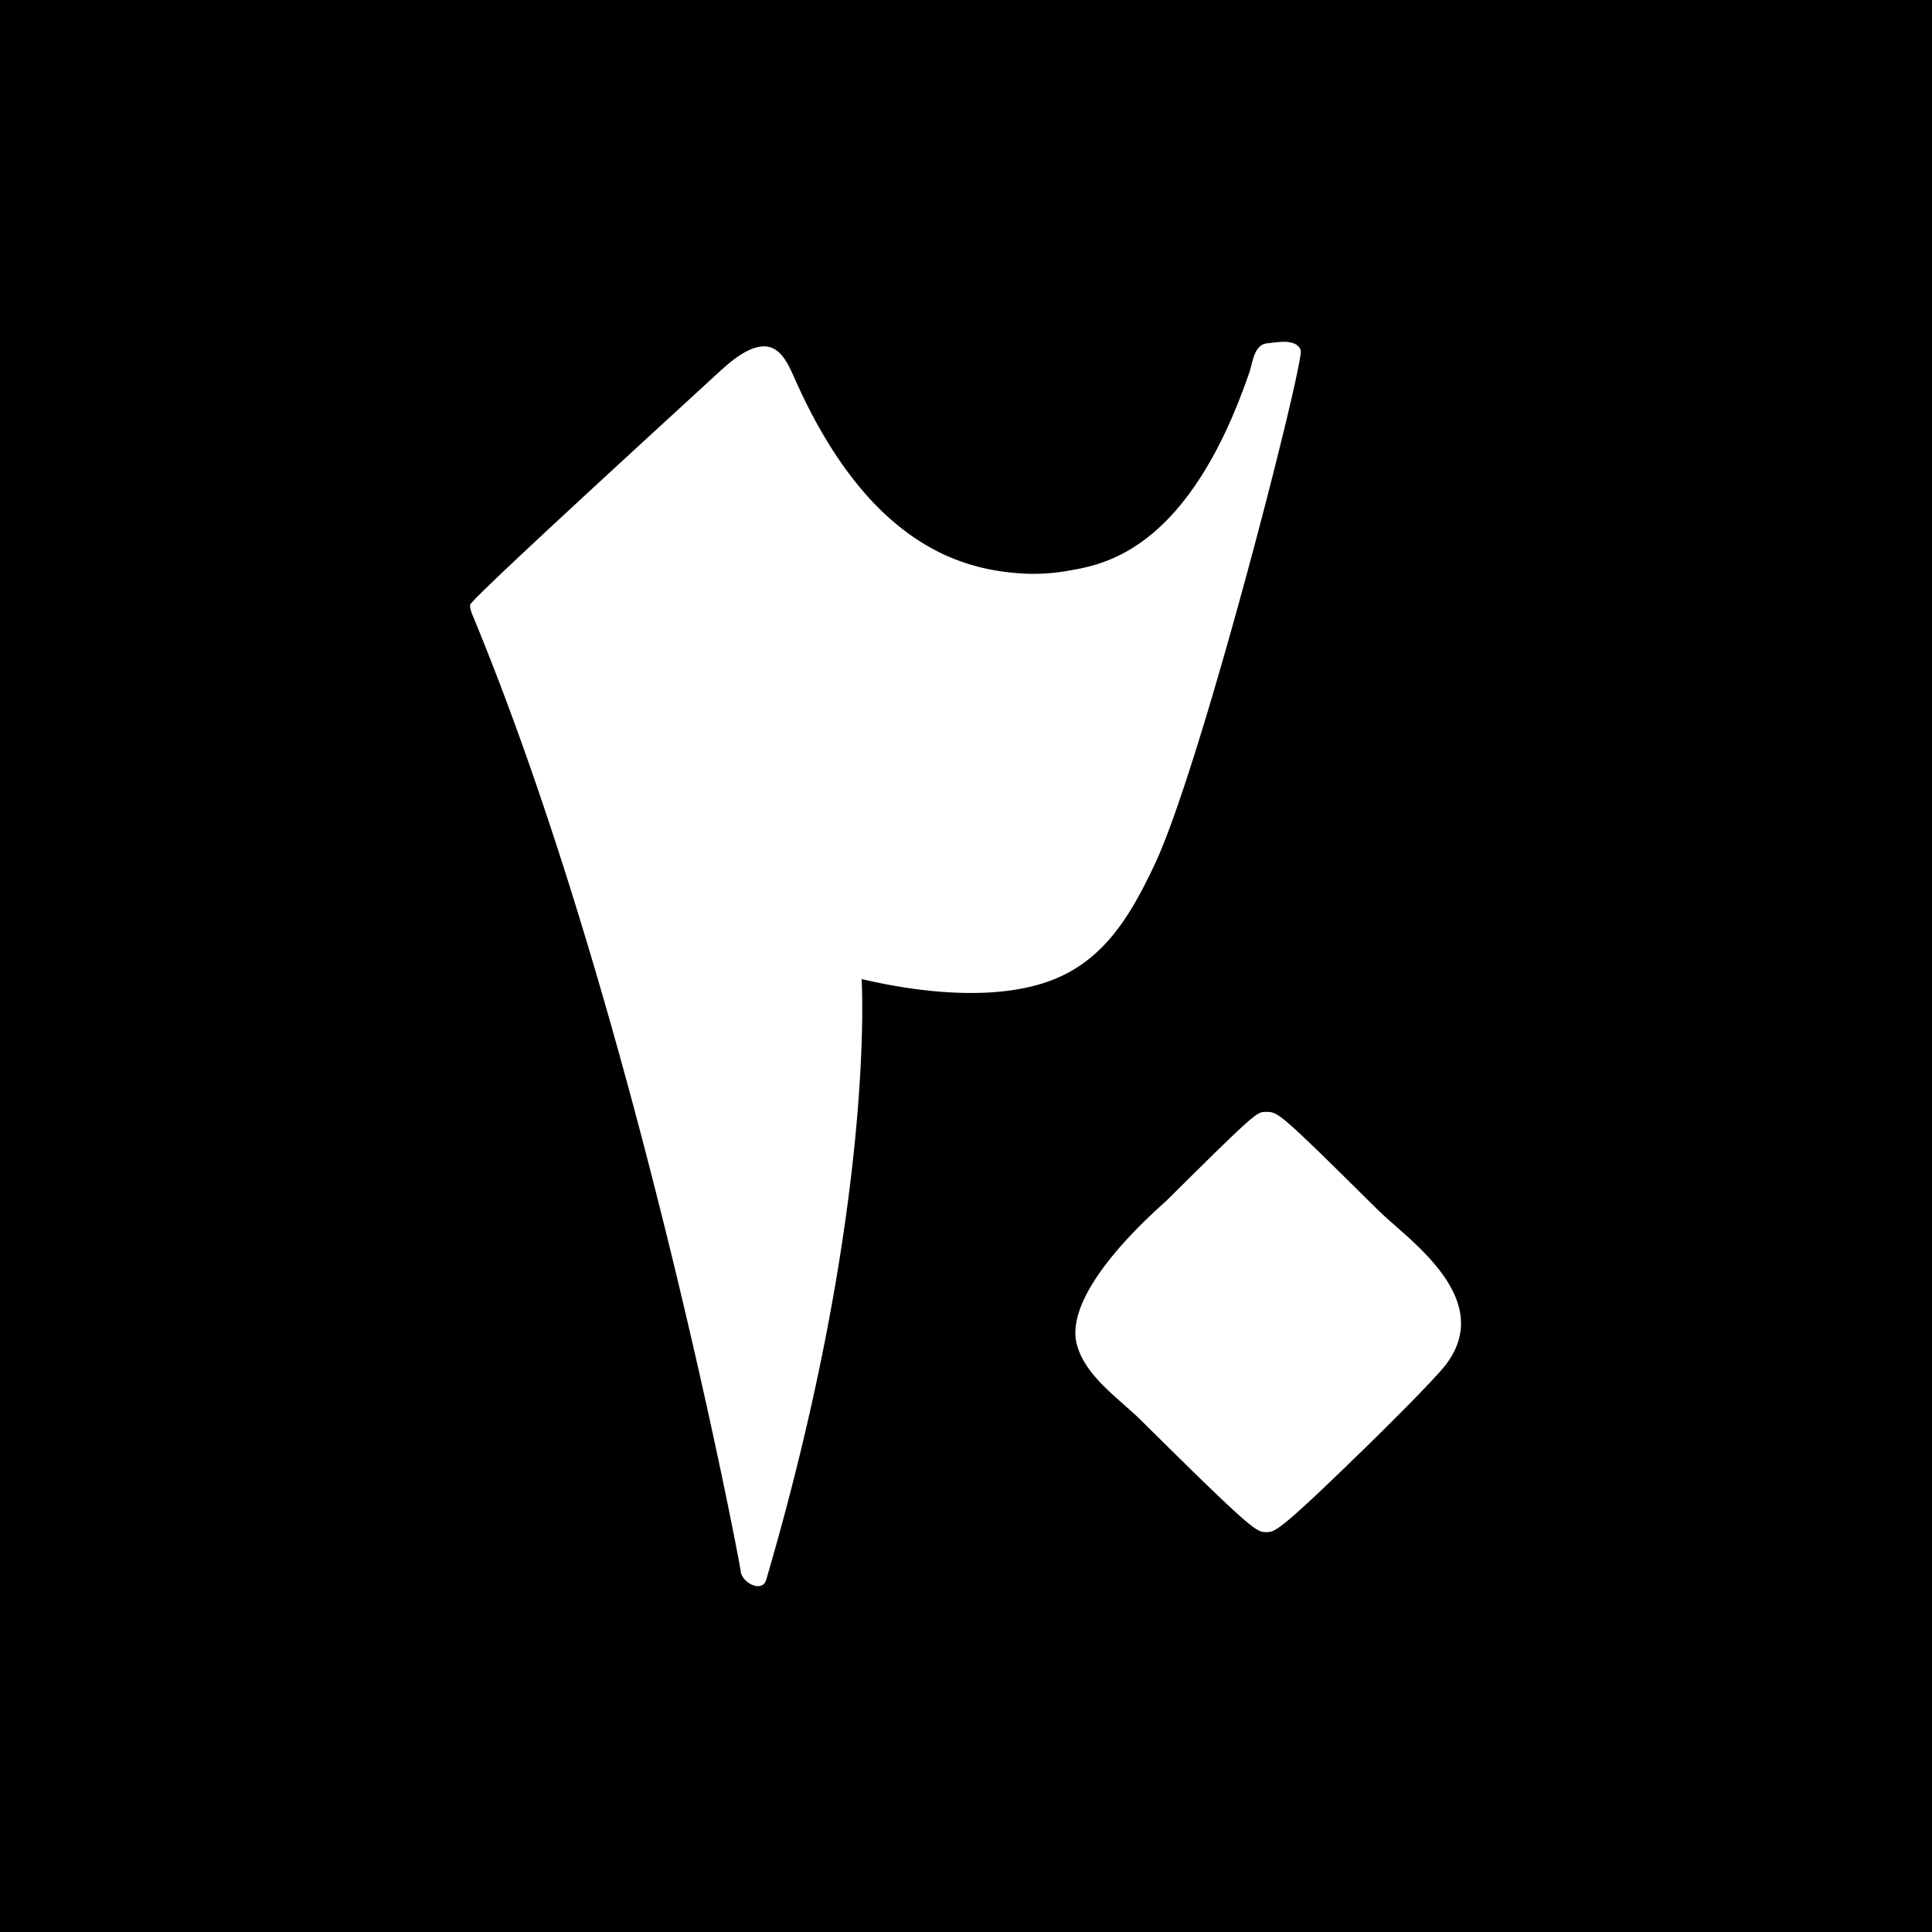 <svg xmlns="http://www.w3.org/2000/svg" fill="none" viewBox="0 0 166 166">
    <path fill="#000" d="M166 0H0v166h166V0Z"/>
    <path fill="#fff" d="M96.624 120.743c.485.426.955.837 1.359 1.234 9.736 9.663 9.986 9.663 10.816 9.663.727 0 1.057 0 7.93-6.682 2.996-2.915 6.792-6.719 7.6-7.835 3.502-4.809-1.461-9.186-4.435-11.8a37.606 37.606 0 0 1-1.579-1.439c-8.43-8.349-8.496-8.349-9.538-8.349-.801 0-.852 0-8.569 7.644-.53.521-8.974 7.644-7.674 12.38.573 2.093 2.445 3.73 4.09 5.177v.007ZM63.633 134.929c.03 1.021 1.85 2.005 2.203.8 9.45-32.257 8.195-51.598 8.195-51.598.41.037 9.075 2.401 15.581.353 4.993-1.572 7.387-5.53 9.575-10.155 4.046-8.533 12.924-43.345 12.571-44.249-.404-1.035-2.07-.653-2.885-.58a1.092 1.092 0 0 0-.61.257c-.573.492-.69 1.579-.91 2.218-5.309 15.493-12.652 16.543-15.567 17.065-1.484.264-2.996.33-4.494.198-4.553-.397-12.52-2.298-18.864-16.382-.382-.837-.786-1.91-1.49-2.57-1.58-1.483-3.914.543-5.14 1.667-5.302 4.875-21.412 19.598-21.412 20.024 0 .294.117.639.183.8 13.9 33.469 23.035 81.631 23.057 82.137l.007.015Z"/>
</svg>
